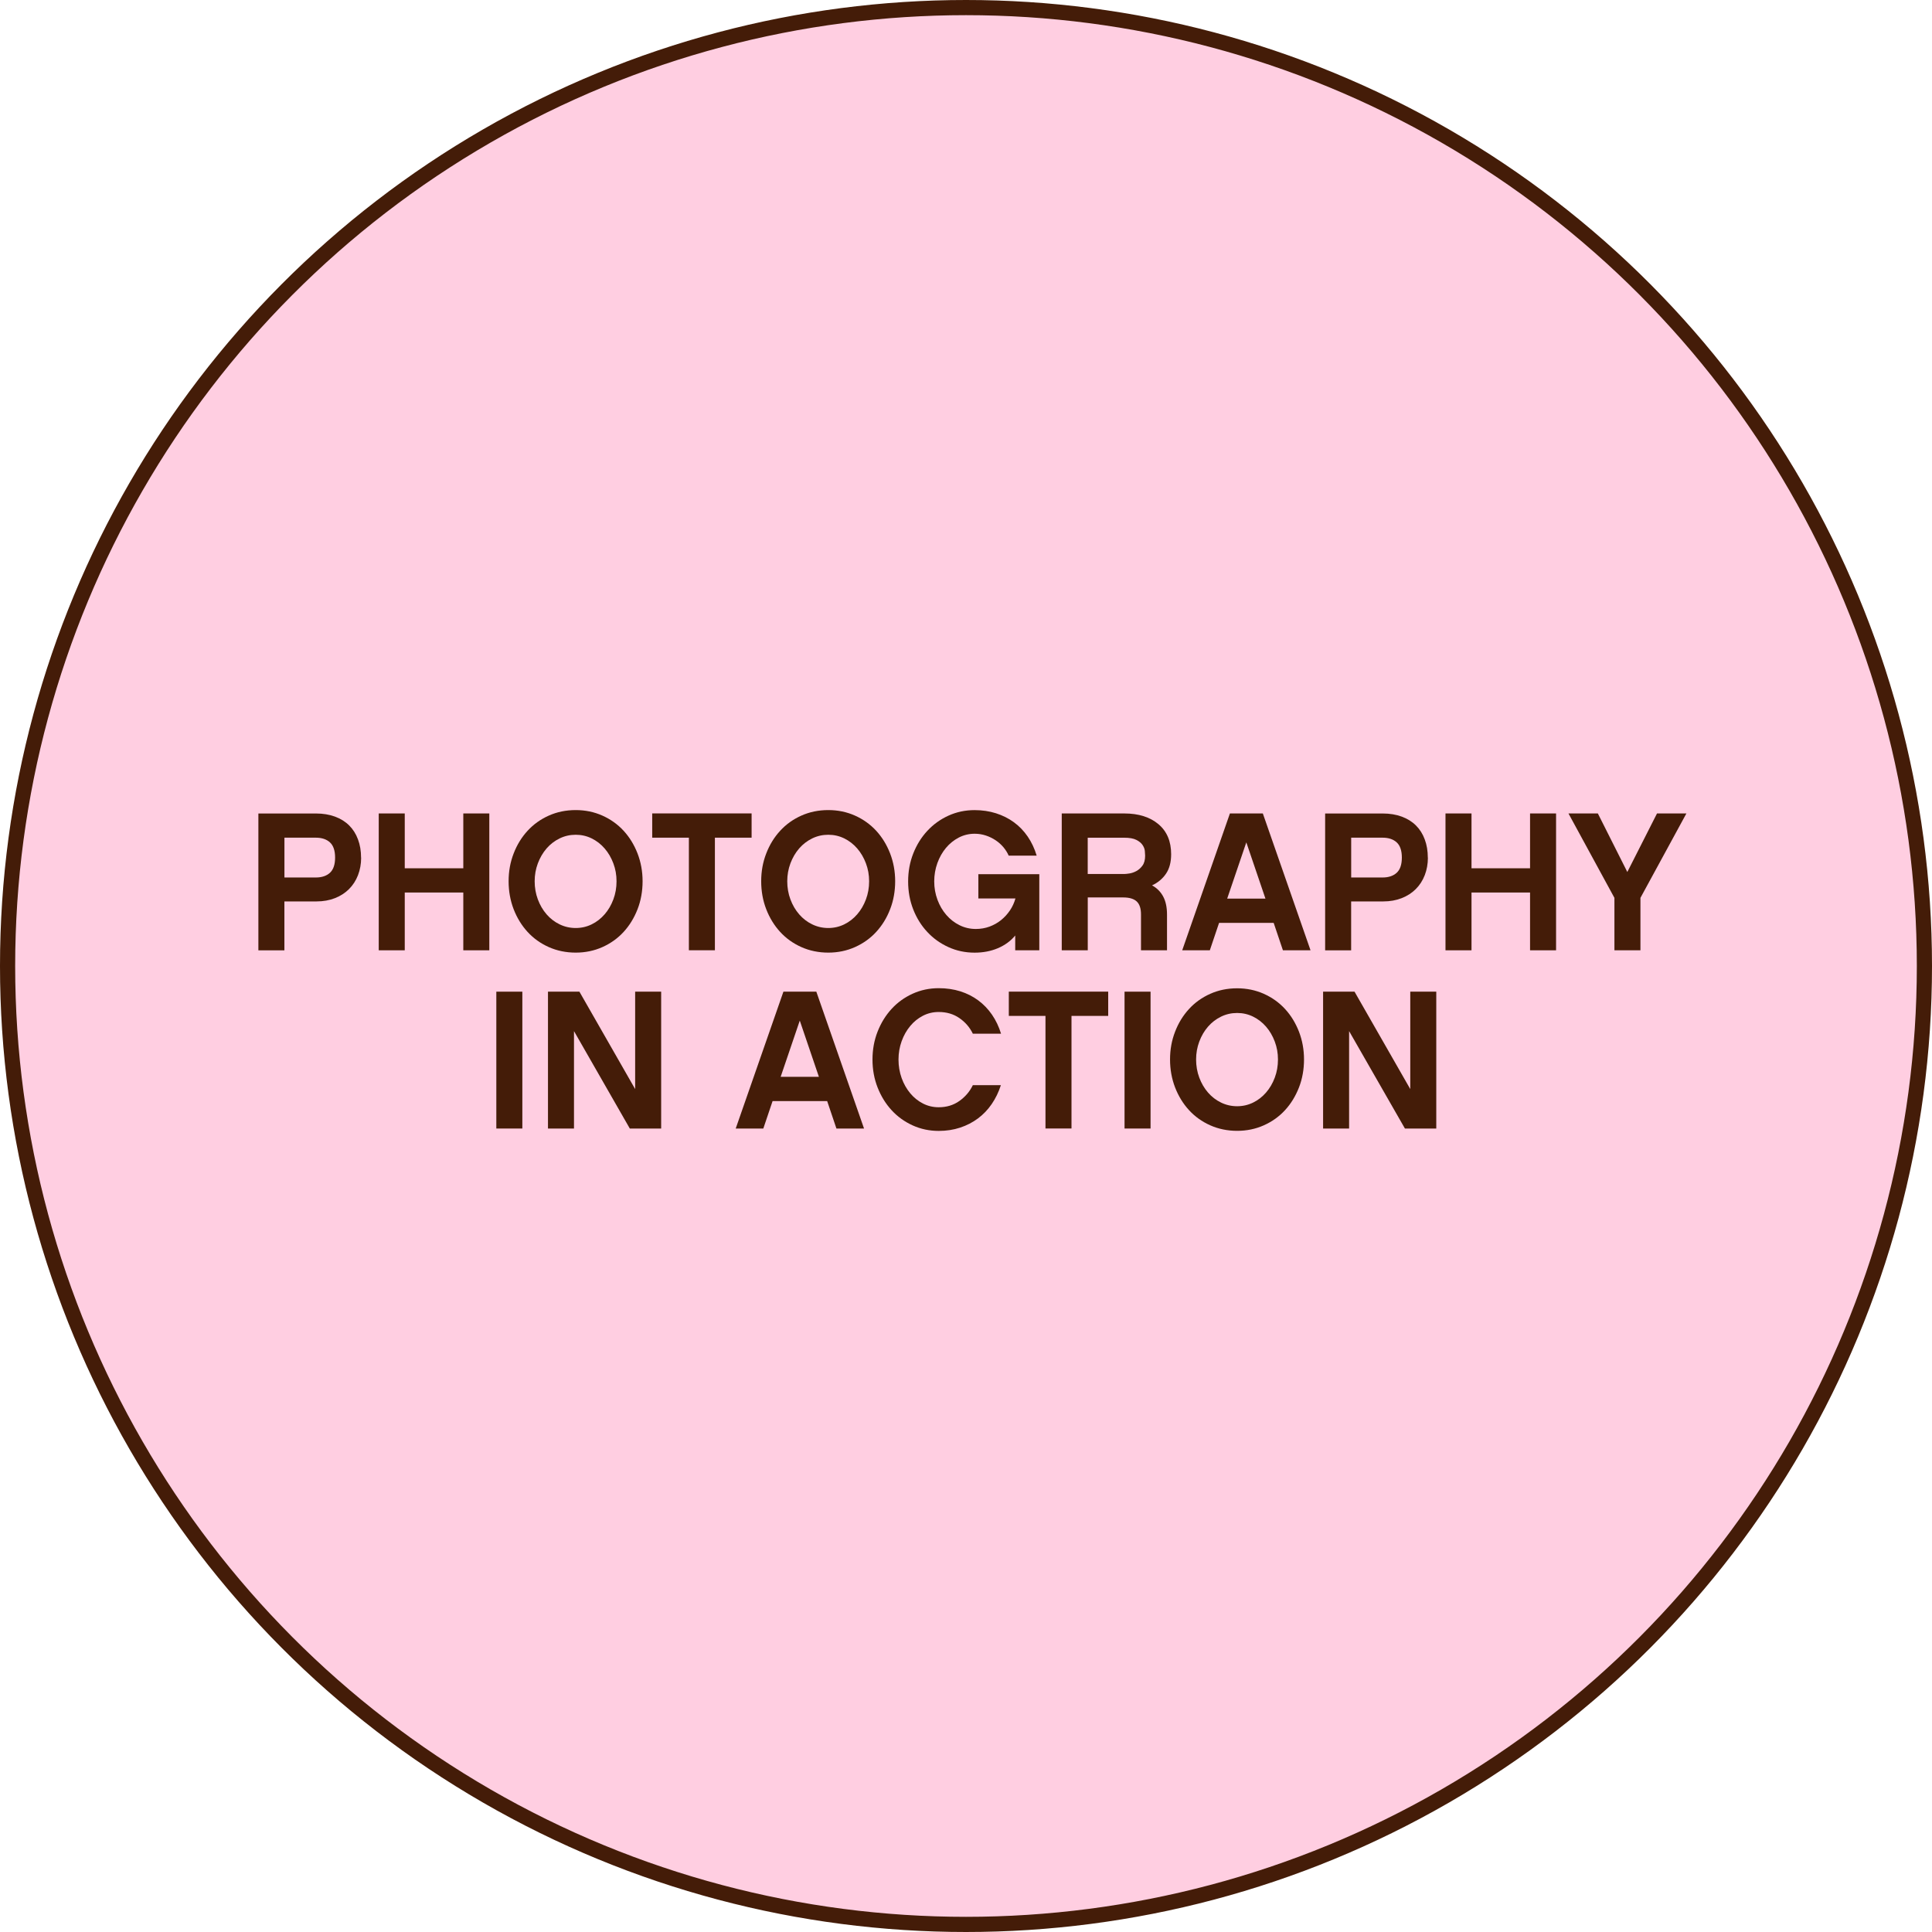 <?xml version="1.0" encoding="UTF-8"?>
<svg id="Layer_2" data-name="Layer 2" xmlns="http://www.w3.org/2000/svg" viewBox="0 0 509.5 509.5">
  <defs>
    <style>
      .cls-1 {
        fill: #441c08;
      }

      .cls-2 {
        fill: #ffcee1;
        stroke: #441c08;
        stroke-miterlimit: 10;
        stroke-width: 4px;
      }
    </style>
  </defs>
  <g id="Layer_1-2" data-name="Layer 1">
    <circle class="cls-2" cx="254.75" cy="254.75" r="252.75"/>
    <g>
      <path class="cls-1" d="M95.24,226.17c0,1.66-.28,3.21-.83,4.63-.55,1.42-1.34,2.64-2.37,3.67-1.02,1.02-2.26,1.82-3.72,2.39-1.46.57-3.07.86-4.84.86h-8.48v12.9h-6.86v-36.09h15.18c1.87,0,3.55.28,5.04.83,1.49.55,2.74,1.34,3.74,2.34,1.01,1.01,1.78,2.23,2.31,3.67.54,1.44.81,3.04.81,4.81ZM75.01,220.91v10.5h8.27c1.59,0,2.84-.42,3.74-1.25s1.35-2.17,1.35-4-.45-3.17-1.35-4-2.15-1.25-3.74-1.25h-8.27Z"/>
      <path class="cls-1" d="M129.04,250.61h-6.86v-15.24h-15.44v15.24h-6.86v-36.09h6.86v14.46h15.44v-14.46h6.86v36.09Z"/>
      <path class="cls-1" d="M151.82,213.63c2.53,0,4.88.49,7.05,1.46,2.17.97,4.03,2.31,5.59,4,1.56,1.7,2.78,3.69,3.67,5.98.88,2.29,1.33,4.73,1.33,7.33s-.44,5.1-1.33,7.38-2.11,4.28-3.67,5.98c-1.56,1.7-3.42,3.03-5.59,4-2.17.97-4.52,1.46-7.05,1.46s-4.93-.49-7.1-1.46c-2.17-.97-4.03-2.3-5.59-4-1.56-1.7-2.78-3.69-3.67-5.98-.88-2.29-1.33-4.75-1.33-7.38s.44-5.04,1.33-7.33c.88-2.29,2.11-4.28,3.67-5.98,1.56-1.7,3.42-3.03,5.59-4,2.17-.97,4.53-1.46,7.1-1.46ZM151.82,244.73c1.5,0,2.9-.32,4.21-.96,1.31-.64,2.45-1.53,3.42-2.65.98-1.12,1.74-2.43,2.3-3.93.56-1.49.84-3.08.84-4.78s-.28-3.24-.84-4.73c-.56-1.49-1.32-2.8-2.3-3.93-.98-1.13-2.12-2.01-3.42-2.65-1.31-.64-2.71-.96-4.21-.96s-2.91.32-4.23.96c-1.32.64-2.47,1.53-3.45,2.65-.97,1.13-1.74,2.44-2.3,3.93-.56,1.49-.84,3.07-.84,4.73s.28,3.29.84,4.78c.56,1.49,1.32,2.8,2.3,3.93.98,1.13,2.12,2.01,3.45,2.65,1.32.64,2.73.96,4.23.96Z"/>
      <path class="cls-1" d="M188.53,220.91v29.69h-6.86v-29.69h-9.67v-6.4h26.21v6.4h-9.67Z"/>
      <path class="cls-1" d="M218.43,213.63c2.53,0,4.88.49,7.05,1.46,2.17.97,4.03,2.31,5.59,4,1.56,1.7,2.78,3.69,3.67,5.98.88,2.29,1.33,4.73,1.33,7.33s-.44,5.1-1.33,7.38c-.88,2.29-2.11,4.28-3.67,5.98-1.56,1.7-3.42,3.03-5.59,4-2.17.97-4.52,1.46-7.05,1.46s-4.93-.49-7.1-1.46c-2.17-.97-4.03-2.3-5.59-4-1.56-1.7-2.78-3.69-3.67-5.98s-1.33-4.75-1.33-7.38.44-5.04,1.33-7.33c.88-2.29,2.11-4.28,3.67-5.98,1.56-1.7,3.42-3.03,5.59-4,2.17-.97,4.53-1.46,7.1-1.46ZM218.43,244.73c1.5,0,2.9-.32,4.21-.96,1.31-.64,2.45-1.53,3.42-2.65.97-1.12,1.74-2.43,2.3-3.93.56-1.49.84-3.08.84-4.78s-.28-3.24-.84-4.73c-.56-1.49-1.32-2.8-2.3-3.93-.98-1.13-2.12-2.01-3.42-2.65-1.31-.64-2.71-.96-4.21-.96s-2.91.32-4.23.96c-1.32.64-2.47,1.53-3.45,2.65-.97,1.13-1.74,2.44-2.3,3.93-.56,1.49-.84,3.07-.84,4.73s.28,3.29.84,4.78c.56,1.49,1.32,2.8,2.3,3.93.98,1.13,2.12,2.01,3.45,2.65,1.32.64,2.73.96,4.23.96Z"/>
      <path class="cls-1" d="M274.07,250.61h-6.34v-3.9c-1.21,1.46-2.74,2.57-4.58,3.35-1.84.78-3.88,1.17-6.14,1.17-2.46,0-4.76-.49-6.89-1.46-2.13-.97-3.99-2.29-5.56-3.98-1.58-1.68-2.82-3.67-3.72-5.95-.9-2.29-1.35-4.75-1.35-7.38s.45-5.1,1.35-7.38c.9-2.29,2.14-4.28,3.72-5.98,1.58-1.7,3.43-3.03,5.56-4,2.13-.97,4.43-1.46,6.89-1.46,2.01,0,3.89.28,5.64.83,1.75.56,3.33,1.34,4.73,2.37,1.4,1.02,2.62,2.28,3.64,3.77,1.02,1.49,1.81,3.17,2.37,5.04h-7.38c-.35-.8-.82-1.54-1.4-2.24-.59-.69-1.27-1.3-2.05-1.82-.78-.52-1.64-.94-2.57-1.25-.94-.31-1.92-.47-2.96-.47-1.49,0-2.89.34-4.19,1.01-1.3.68-2.43,1.59-3.38,2.73-.95,1.14-1.71,2.48-2.26,4-.55,1.53-.83,3.14-.83,4.84s.29,3.31.86,4.84c.57,1.53,1.35,2.86,2.34,4,.99,1.14,2.15,2.05,3.48,2.7,1.33.66,2.76.99,4.29.99,1.28,0,2.49-.21,3.61-.62,1.13-.42,2.14-.99,3.04-1.71.9-.73,1.68-1.58,2.34-2.55.66-.97,1.14-2.03,1.46-3.17h-9.78v-6.4h16.07v20.07Z"/>
      <path class="cls-1" d="M307.76,250.61h-6.86v-9.46c0-1.56-.37-2.7-1.12-3.41-.75-.71-1.93-1.07-3.56-1.07h-9.36v13.94h-6.86v-36.09h16.48c3.78,0,6.79.95,9.02,2.83,2.24,1.89,3.35,4.53,3.35,7.93,0,2.08-.45,3.79-1.35,5.12-.9,1.33-2.13,2.37-3.69,3.09,1.28.69,2.26,1.67,2.94,2.94.68,1.27,1.01,2.85,1.01,4.76v9.41ZM296.63,230.48c.21,0,.61-.04,1.2-.13.59-.09,1.2-.29,1.82-.62.62-.33,1.17-.81,1.64-1.46.47-.64.7-1.52.7-2.62,0-.31-.03-.73-.08-1.25-.05-.52-.25-1.04-.6-1.56s-.89-.97-1.64-1.35c-.75-.38-1.81-.57-3.2-.57h-9.62v9.57h9.78Z"/>
      <path class="cls-1" d="M321.49,243.38l-2.44,7.23h-7.28l12.58-36.09h8.68l12.58,36.09h-7.28l-2.44-7.23h-14.4ZM328.67,222.16l-5.04,14.82h10.09l-5.04-14.82Z"/>
      <path class="cls-1" d="M376.56,226.17c0,1.66-.28,3.21-.83,4.63-.55,1.42-1.34,2.64-2.37,3.67-1.02,1.02-2.26,1.82-3.72,2.39-1.46.57-3.07.86-4.84.86h-8.48v12.9h-6.86v-36.09h15.18c1.87,0,3.55.28,5.04.83,1.49.55,2.74,1.34,3.74,2.34,1.01,1.01,1.78,2.23,2.31,3.67.54,1.44.81,3.04.81,4.81ZM356.33,220.91v10.5h8.27c1.59,0,2.84-.42,3.74-1.25s1.35-2.17,1.35-4-.45-3.17-1.35-4-2.15-1.25-3.74-1.25h-8.27Z"/>
      <path class="cls-1" d="M410.36,250.61h-6.86v-15.24h-15.44v15.24h-6.86v-36.09h6.86v14.46h15.44v-14.46h6.86v36.09Z"/>
      <path class="cls-1" d="M432.61,250.61h-6.86v-13.83l-12.12-22.26h7.75l7.77,15.44,7.83-15.44h7.75l-12.12,22.26v13.83Z"/>
      <path class="cls-1" d="M137.75,297.61h-6.86v-36.09h6.86v36.09Z"/>
      <path class="cls-1" d="M174.36,297.61h-8.27l-14.72-25.69v25.69h-6.86v-36.09h8.29l14.7,25.69v-25.69h6.86v36.09Z"/>
      <path class="cls-1" d="M203.74,290.38l-2.44,7.23h-7.28l12.58-36.09h8.68l12.58,36.09h-7.28l-2.44-7.23h-14.4ZM210.91,269.16l-5.04,14.82h10.09l-5.04-14.82Z"/>
      <path class="cls-1" d="M263.95,286.17c-.59,1.84-1.4,3.5-2.42,4.99-1.02,1.49-2.24,2.76-3.64,3.8-1.4,1.04-2.97,1.85-4.71,2.42-1.73.57-3.61.86-5.62.86-2.46,0-4.76-.49-6.89-1.46-2.13-.97-3.98-2.3-5.54-4-1.56-1.7-2.79-3.69-3.69-5.98-.9-2.29-1.35-4.75-1.35-7.38s.45-5.1,1.35-7.38c.9-2.29,2.13-4.28,3.69-5.98,1.56-1.7,3.41-3.03,5.54-4,2.13-.97,4.43-1.46,6.89-1.46,2.05,0,3.94.28,5.69.83,1.75.55,3.33,1.35,4.73,2.39,1.4,1.04,2.62,2.3,3.64,3.79,1.02,1.49,1.81,3.16,2.37,4.99h-7.44c-.8-1.66-1.98-3.03-3.54-4.11s-3.38-1.61-5.46-1.61c-1.49,0-2.88.33-4.16.99-1.28.66-2.4,1.56-3.35,2.71-.95,1.14-1.71,2.48-2.26,4-.55,1.53-.83,3.14-.83,4.84s.28,3.36.83,4.89c.55,1.53,1.31,2.86,2.26,4,.95,1.14,2.07,2.05,3.35,2.7,1.28.66,2.67.99,4.16.99,2.08,0,3.9-.55,5.46-1.66s2.74-2.5,3.54-4.16h7.38Z"/>
      <path class="cls-1" d="M282.57,267.91v29.69h-6.86v-29.69h-9.67v-6.4h26.21v6.4h-9.67Z"/>
      <path class="cls-1" d="M303.42,297.61h-6.86v-36.09h6.86v36.09Z"/>
      <path class="cls-1" d="M326.25,260.63c2.53,0,4.88.49,7.05,1.46s4.03,2.31,5.59,4c1.56,1.7,2.78,3.69,3.67,5.98.88,2.29,1.33,4.73,1.33,7.33s-.44,5.1-1.33,7.38-2.11,4.28-3.67,5.98c-1.56,1.7-3.42,3.03-5.59,4-2.17.97-4.52,1.46-7.05,1.46s-4.93-.49-7.1-1.46c-2.17-.97-4.03-2.3-5.59-4-1.56-1.7-2.78-3.69-3.67-5.98-.88-2.29-1.33-4.75-1.33-7.38s.44-5.04,1.33-7.33c.88-2.29,2.11-4.28,3.67-5.98,1.56-1.7,3.42-3.03,5.59-4,2.17-.97,4.53-1.46,7.1-1.46ZM326.25,291.73c1.5,0,2.9-.32,4.21-.96,1.31-.64,2.45-1.53,3.42-2.65.97-1.12,1.74-2.43,2.3-3.93.56-1.49.84-3.08.84-4.78s-.28-3.24-.84-4.73c-.56-1.49-1.32-2.8-2.3-3.93-.98-1.13-2.12-2.01-3.42-2.65-1.31-.64-2.71-.96-4.21-.96s-2.91.32-4.23.96c-1.32.64-2.47,1.53-3.45,2.65-.98,1.13-1.74,2.44-2.3,3.93-.56,1.49-.84,3.07-.84,4.73s.28,3.29.84,4.78c.56,1.49,1.32,2.8,2.3,3.93.98,1.13,2.12,2.01,3.45,2.65,1.32.64,2.73.96,4.23.96Z"/>
      <path class="cls-1" d="M378.77,297.61h-8.27l-14.72-25.69v25.69h-6.86v-36.09h8.29l14.7,25.69v-25.69h6.86v36.09Z"/>
    </g>
  </g>
</svg>